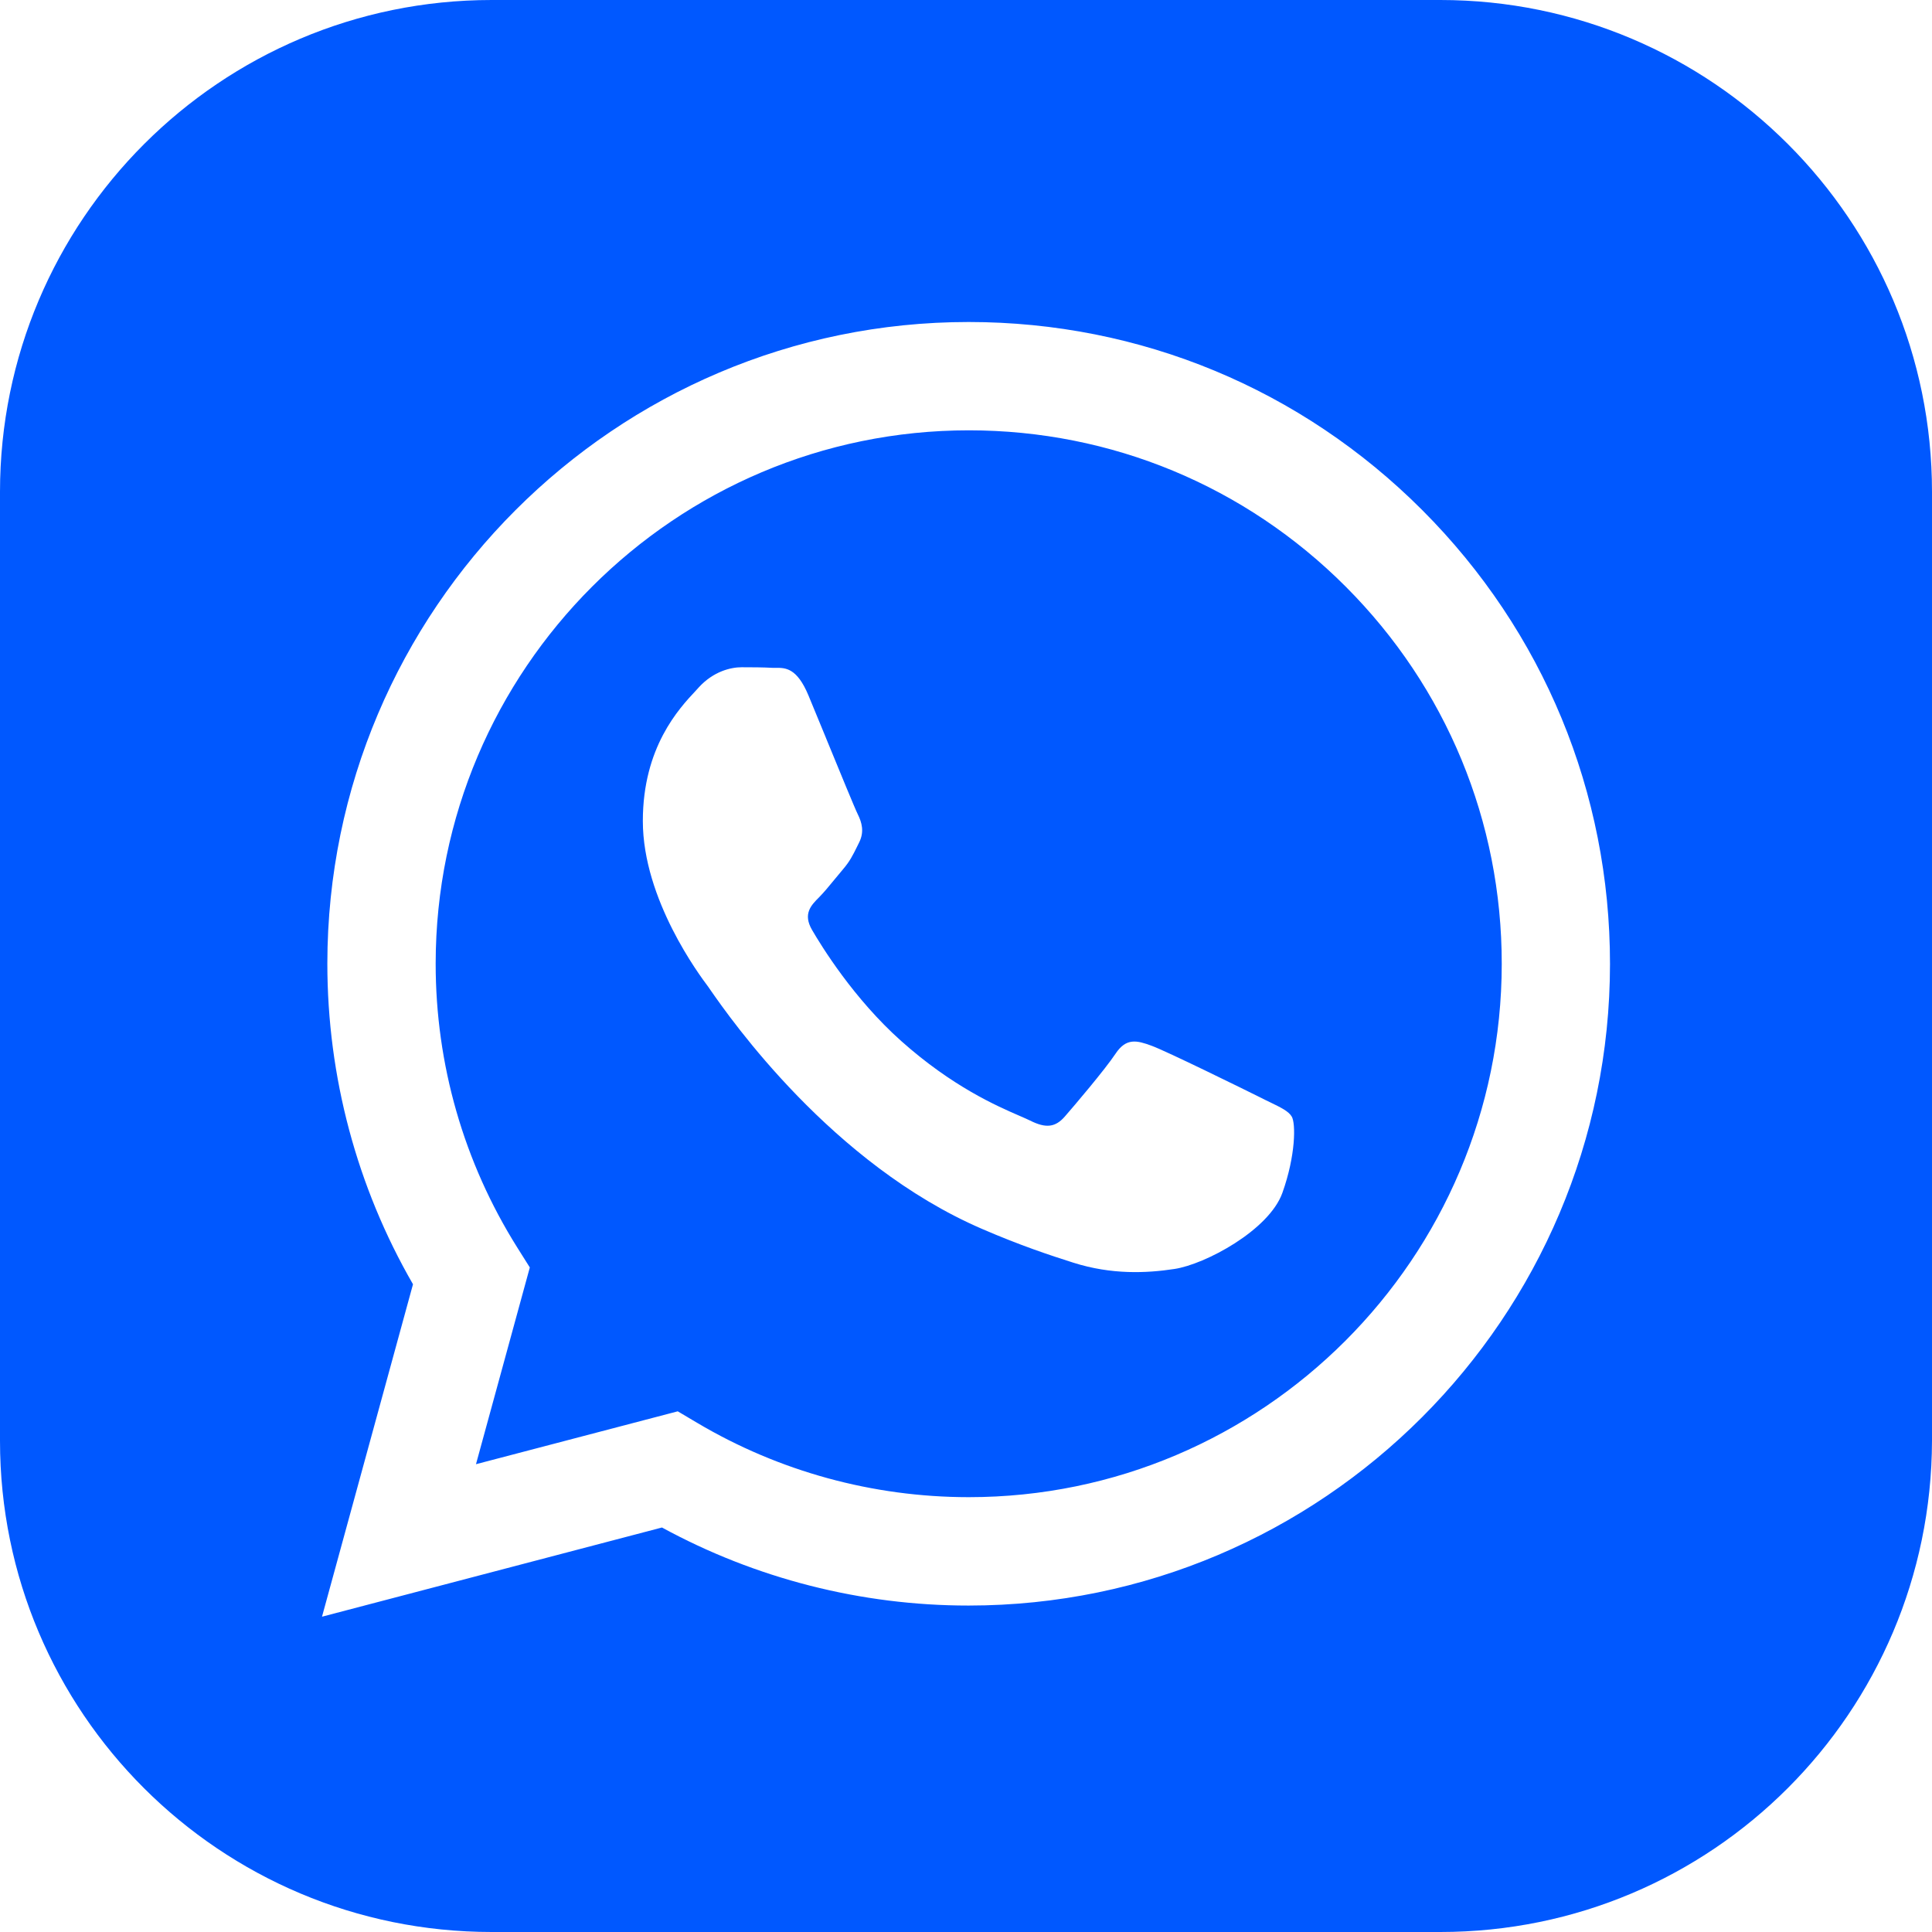 <?xml version="1.0" encoding="UTF-8"?> <svg xmlns="http://www.w3.org/2000/svg" width="30" height="30" viewBox="0 0 30 30" fill="none"> <path fill-rule="evenodd" clip-rule="evenodd" d="M7.635 30H22.365C26.58 30 29.988 26.59 30 22.373V7.638C30 3.422 26.58 0 22.365 0H7.635C3.42 0 0 3.422 0 7.638V22.373C0 26.59 3.42 30 7.635 30ZM15.042 24.931H15.038C13.371 24.931 11.733 24.512 10.279 23.719L5 25.104L6.413 19.942C5.541 18.431 5.083 16.717 5.083 14.961C5.086 9.469 9.553 5 15.042 5C17.706 5.001 20.206 6.039 22.086 7.922C23.966 9.805 25.001 12.307 25 14.969C24.998 20.461 20.532 24.929 15.042 24.931ZM10.826 22.094L10.524 21.915L7.391 22.736L8.227 19.681L8.03 19.368C7.202 18.049 6.764 16.526 6.765 14.961C6.767 10.396 10.48 6.682 15.045 6.682C17.256 6.683 19.334 7.545 20.897 9.11C22.459 10.675 23.32 12.755 23.319 14.968C23.317 19.534 19.604 23.248 15.042 23.248H15.039C13.553 23.247 12.097 22.848 10.826 22.094ZM19.582 17.047C19.63 17.072 19.676 17.094 19.718 17.114C19.891 17.198 20.009 17.255 20.058 17.338C20.121 17.442 20.121 17.94 19.913 18.522C19.706 19.103 18.712 19.634 18.234 19.705C17.805 19.77 17.263 19.796 16.667 19.607C16.305 19.492 15.842 19.339 15.248 19.082C12.916 18.075 11.339 15.813 11.041 15.386L11.041 15.386C11.02 15.356 11.006 15.335 10.998 15.324L10.996 15.321C10.864 15.145 9.982 13.968 9.982 12.749C9.982 11.602 10.545 11.001 10.804 10.725L10.804 10.725C10.822 10.706 10.838 10.688 10.852 10.672C11.081 10.423 11.35 10.361 11.516 10.361C11.682 10.361 11.848 10.362 11.993 10.37C12.011 10.37 12.029 10.37 12.049 10.37H12.049C12.194 10.37 12.374 10.368 12.553 10.797C12.621 10.962 12.722 11.206 12.828 11.464L12.828 11.464L12.828 11.465C13.042 11.986 13.278 12.562 13.32 12.645C13.382 12.77 13.424 12.915 13.341 13.081C13.328 13.106 13.317 13.13 13.306 13.152L13.306 13.152C13.243 13.279 13.197 13.373 13.092 13.496C13.05 13.545 13.007 13.597 12.964 13.65L12.964 13.65C12.879 13.754 12.793 13.858 12.719 13.933C12.594 14.057 12.464 14.191 12.61 14.441C12.755 14.69 13.254 15.505 13.994 16.165C14.789 16.874 15.48 17.174 15.83 17.326L15.83 17.326C15.899 17.356 15.954 17.38 15.995 17.4C16.243 17.525 16.389 17.504 16.534 17.338C16.679 17.172 17.156 16.611 17.322 16.362C17.487 16.113 17.653 16.154 17.881 16.238C18.11 16.321 19.333 16.923 19.582 17.047Z" fill="#0058FF"></path> </svg> 